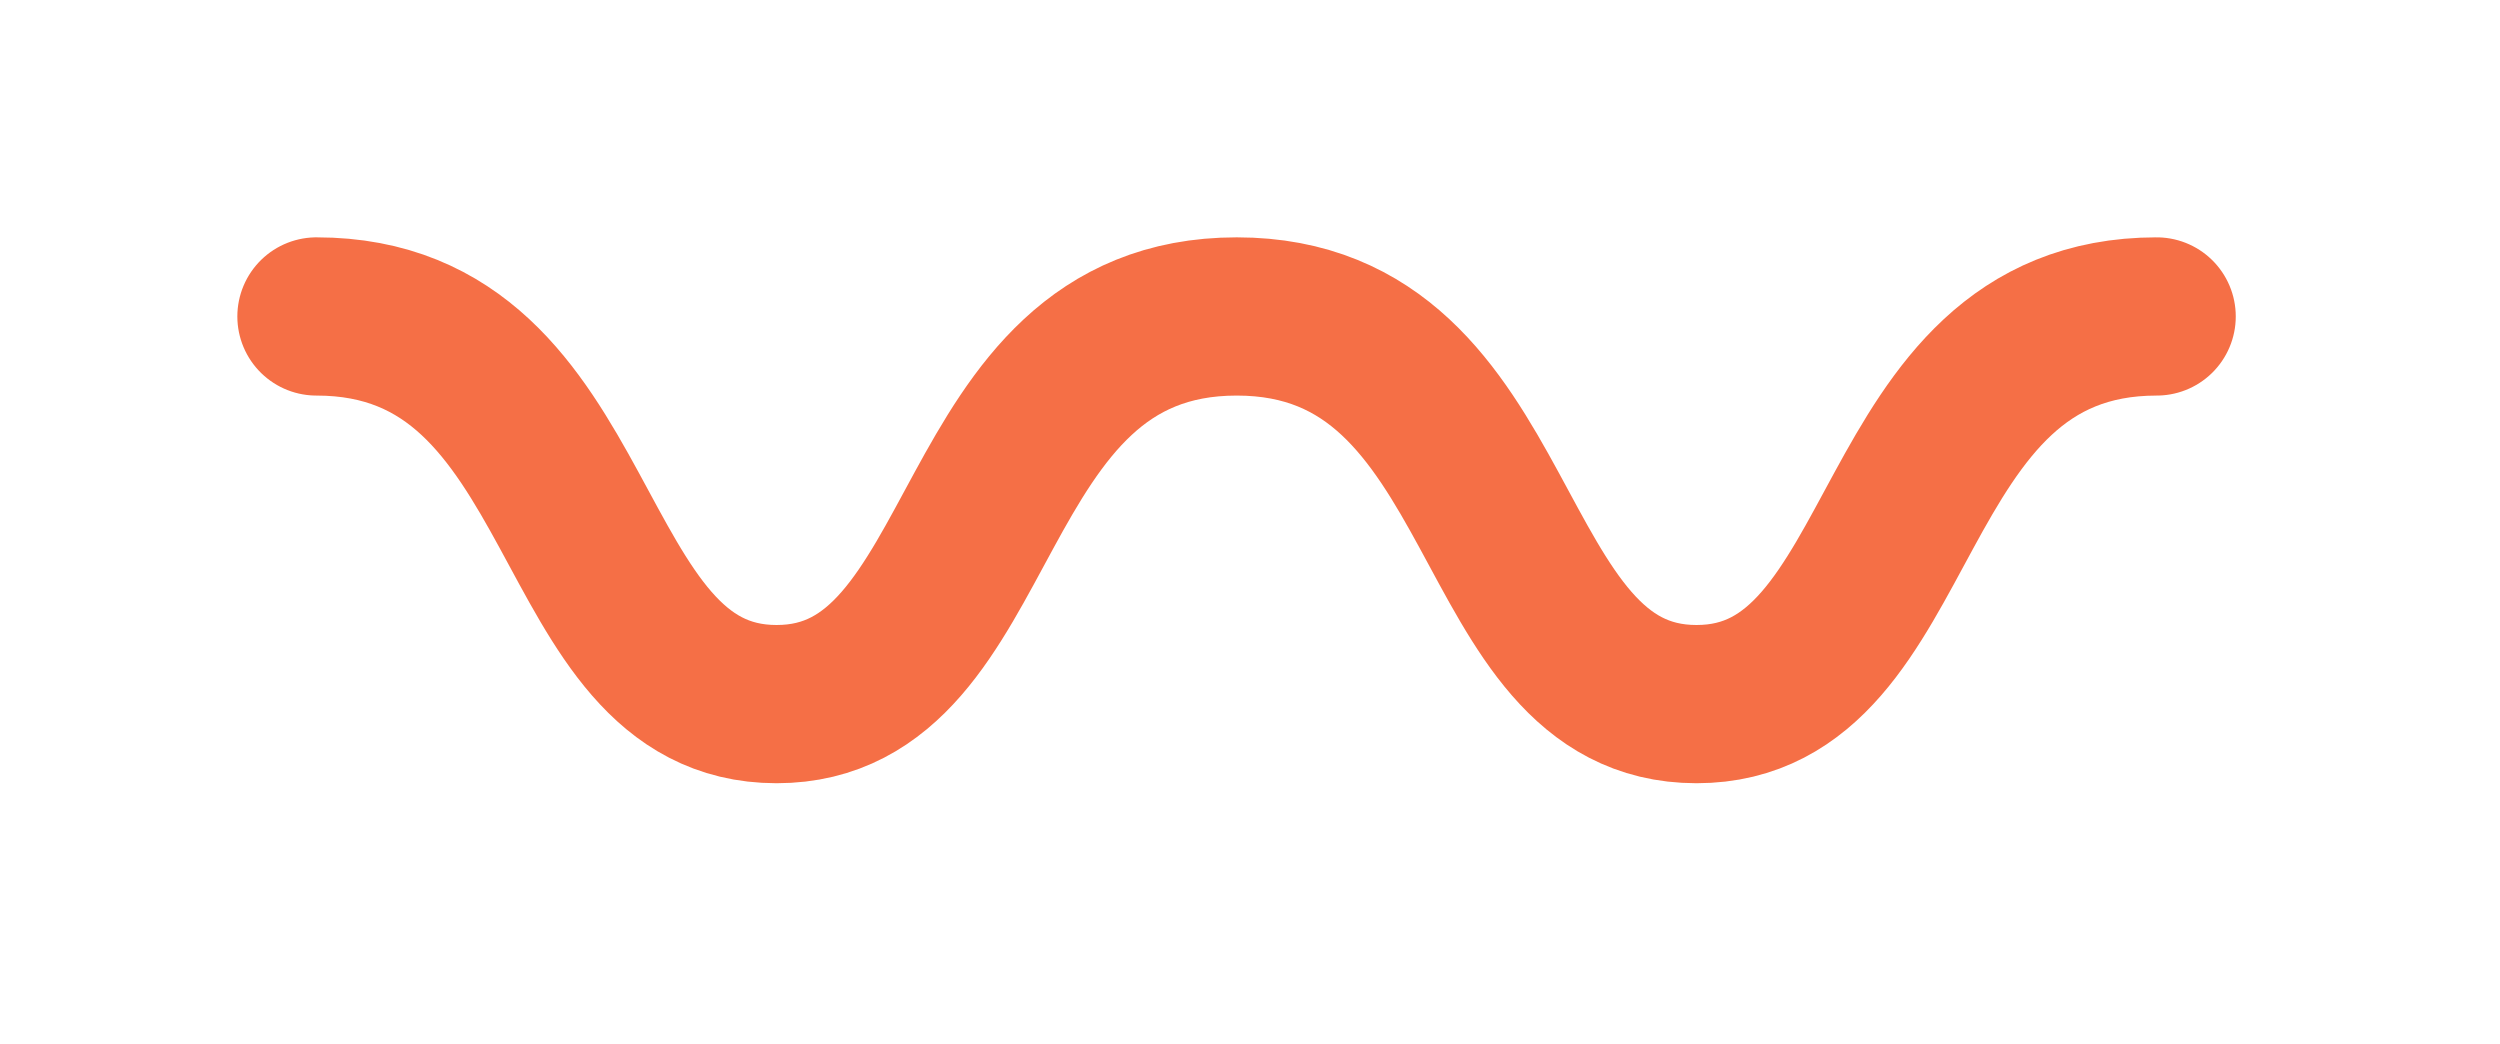 <svg xmlns="http://www.w3.org/2000/svg" width="79" height="33" viewBox="0 0 79 33" fill="none"><path d="M10 10C18.82 10 17.63 22.25 24.54 22.25C31.45 22.25 30.26 10 39.08 10C47.89 10 46.7 22.25 53.61 22.25C60.52 22.25 59.33 10 68.15 10" stroke="#F56F46" stroke-width="5" stroke-linecap="round" stroke-linejoin="round"></path></svg>